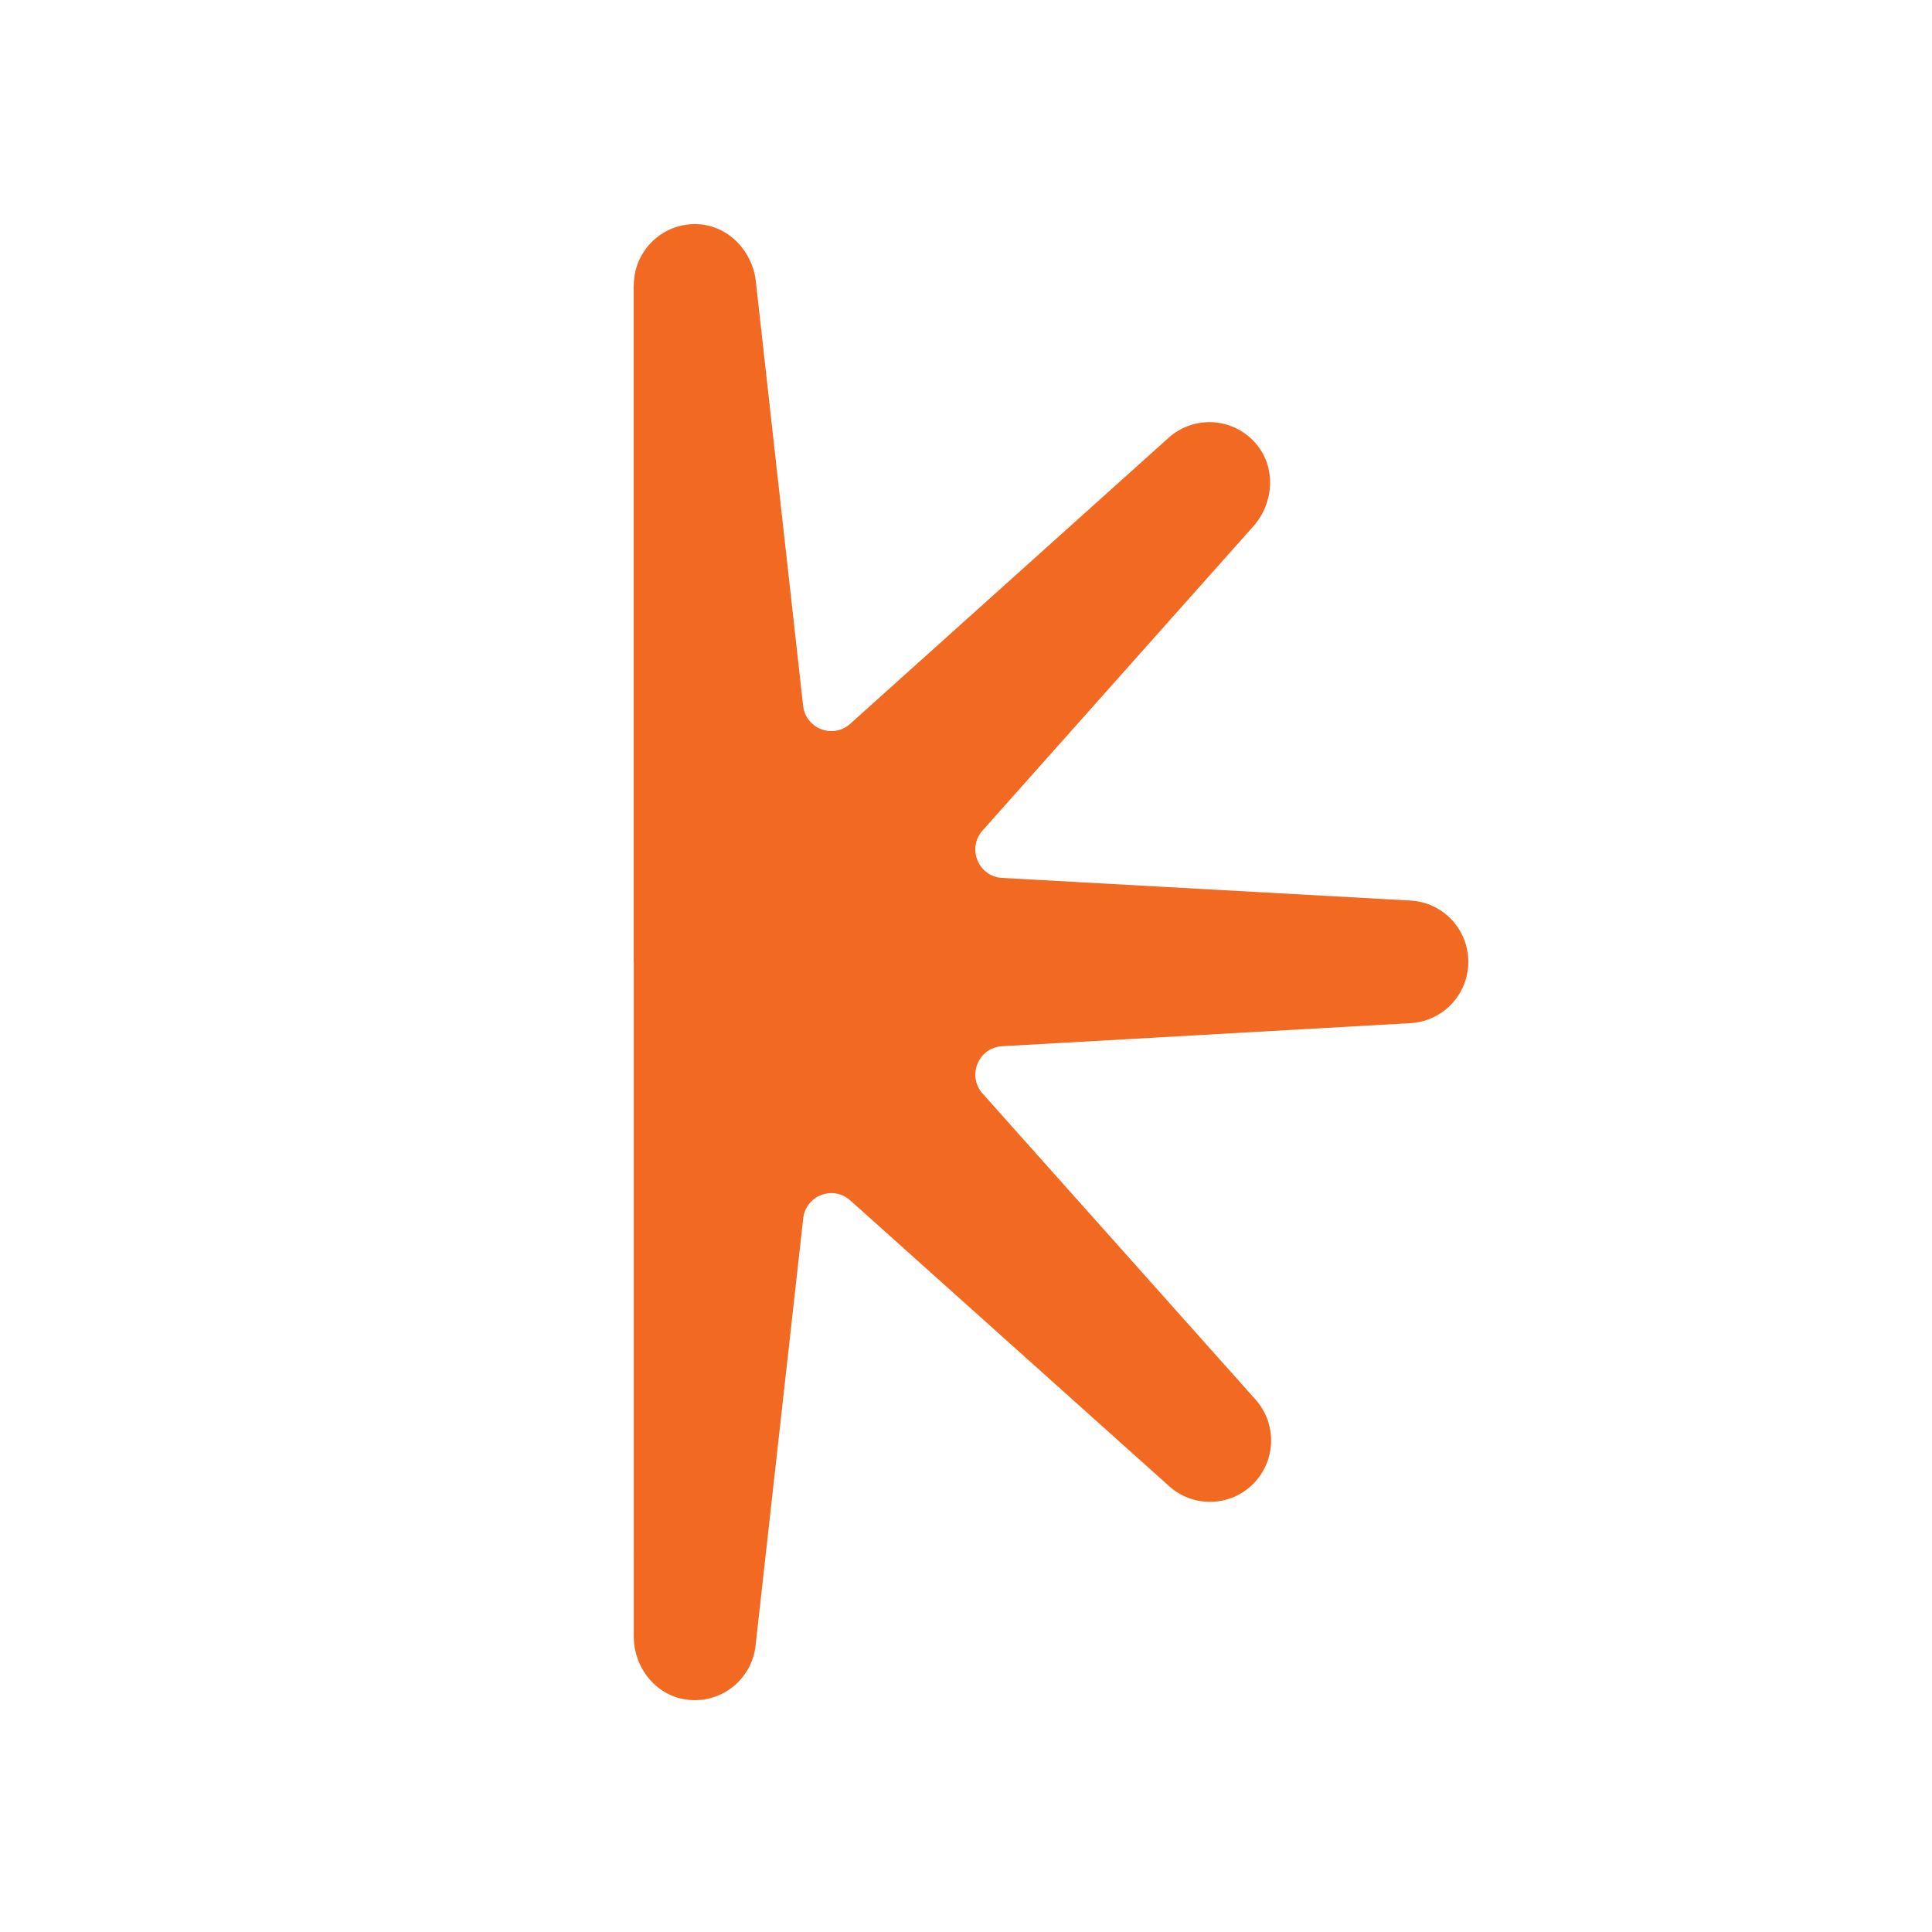 <svg width="250" height="250" viewBox="0 0 250 250" fill="none" xmlns="http://www.w3.org/2000/svg">
<path d="M82 36.957V124.522H82.012V200.888C82 200.949 82.012 200.997 82.012 201.058V211.761C82.012 215.733 84.787 219.317 88.709 219.91C93.245 220.588 97.275 217.355 97.77 212.948L103.935 157.662C104.261 154.696 107.796 153.34 110.017 155.325L151.293 192.316C154.418 195.125 159.196 194.991 162.164 192.013C165.133 189.034 165.265 184.24 162.466 181.104L127.15 141.51C125.099 139.21 126.607 135.553 129.671 135.383L182.531 132.393C186.718 132.15 190 128.675 190 124.462C190 120.248 186.718 116.761 182.519 116.531L129.671 113.601C126.607 113.431 125.099 109.775 127.138 107.474L162.177 68.111C164.807 65.156 165.145 60.652 162.659 57.577C159.763 54.005 154.563 53.654 151.221 56.644L110.017 93.659C107.796 95.657 104.261 94.301 103.923 91.322L97.806 36.412C97.372 32.501 94.295 29.244 90.386 29.014C85.801 28.747 82.012 32.392 82.012 36.932H82V36.957Z" fill="#F26A21"/>
</svg>
